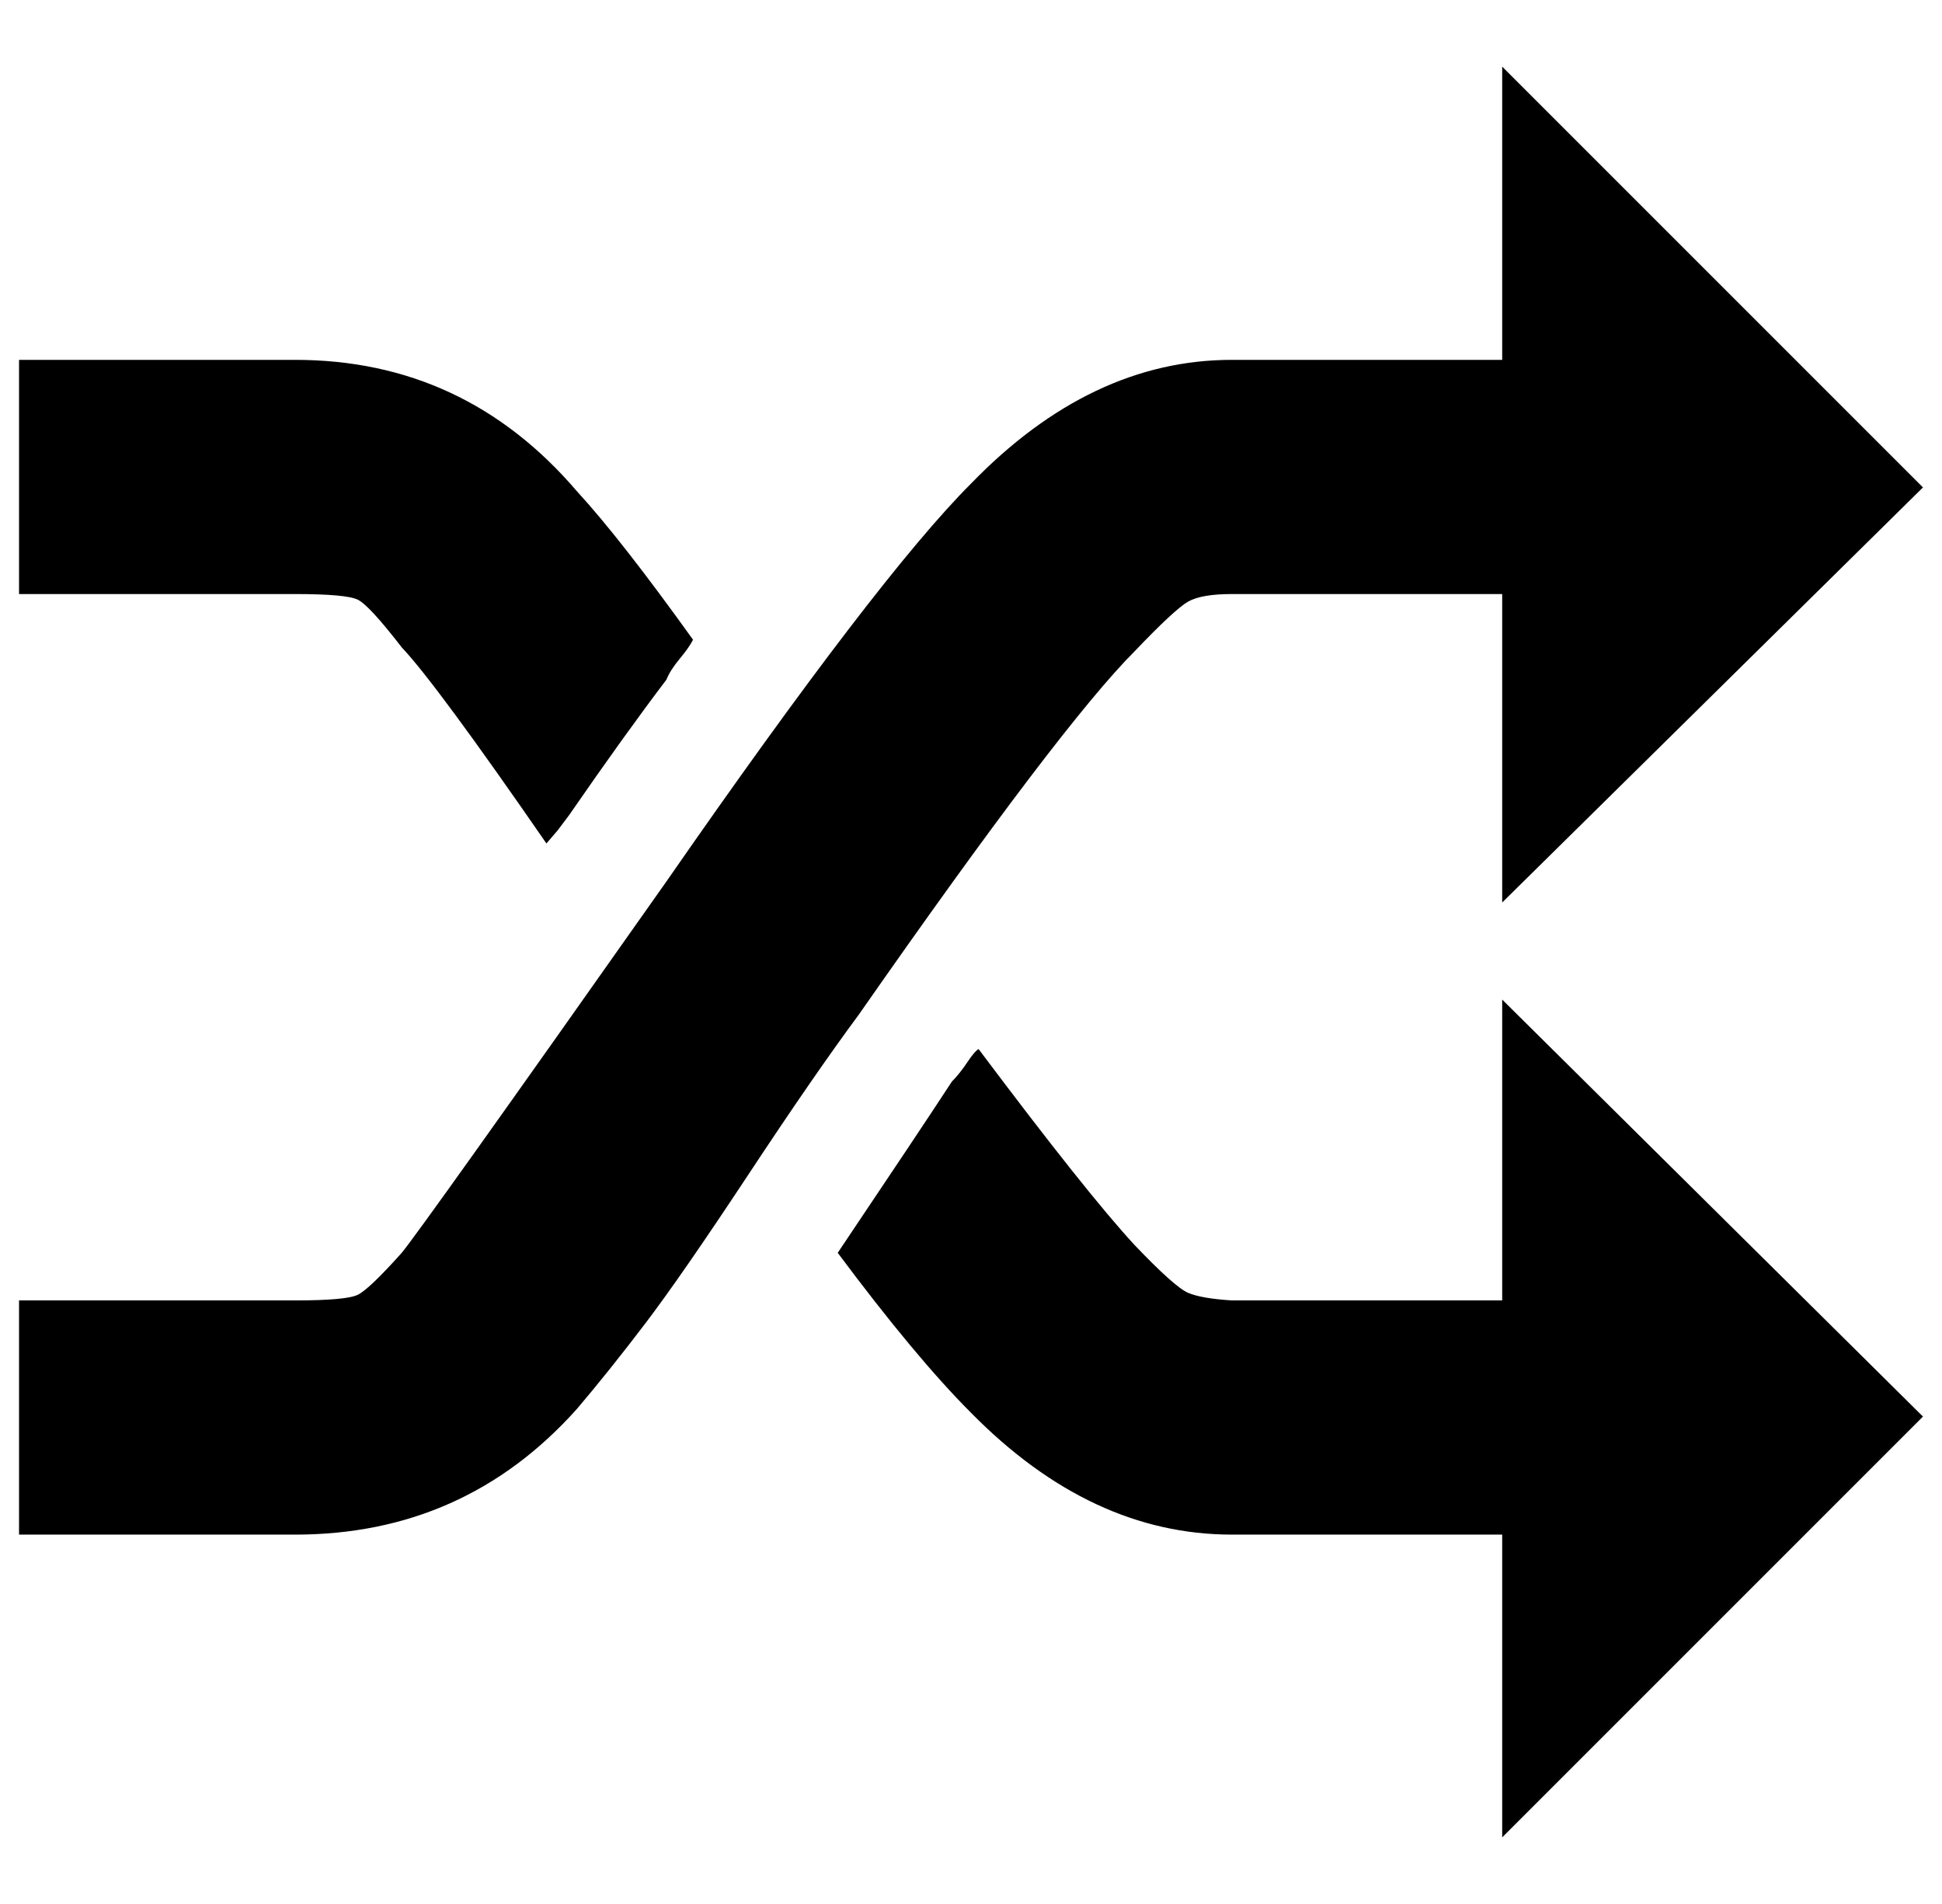 <?xml version="1.0" standalone="no"?>
<!DOCTYPE svg PUBLIC "-//W3C//DTD SVG 1.1//EN" "http://www.w3.org/Graphics/SVG/1.1/DTD/svg11.dtd" >
<svg xmlns="http://www.w3.org/2000/svg" xmlns:xlink="http://www.w3.org/1999/xlink" version="1.1" viewBox="-10 0 1020 1000">
   <path fill="currentColor"
d="M0 806v-123h145q27 0 33 -3t23 -22q10 -12 139 -195q111 -160 160 -209q63 -65 137 -65h142v-154l221 221l-221 218v-162h-142q-16 0 -23 4t-28 26q-39 39 -145 191q-23 31 -58 84t-54 78t-36 45q-59 66 -148 66h-145zM0 312v-123h145q89 0 148 69q23 25 61 78
q-2 4 -7 10t-7 11q-22 29 -51 71l-6 8l-6 7q-58 -84 -76 -103q-17 -22 -23 -25t-33 -3h-145zM430 658q43 -64 60 -90q4 -4 8 -10t6 -7q57 76 82 103q21 22 28 25t23 4h142v-158l221 219l-221 221v-159h-142q-74 0 -137 -64q-29 -29 -70 -84z" />
</svg>
